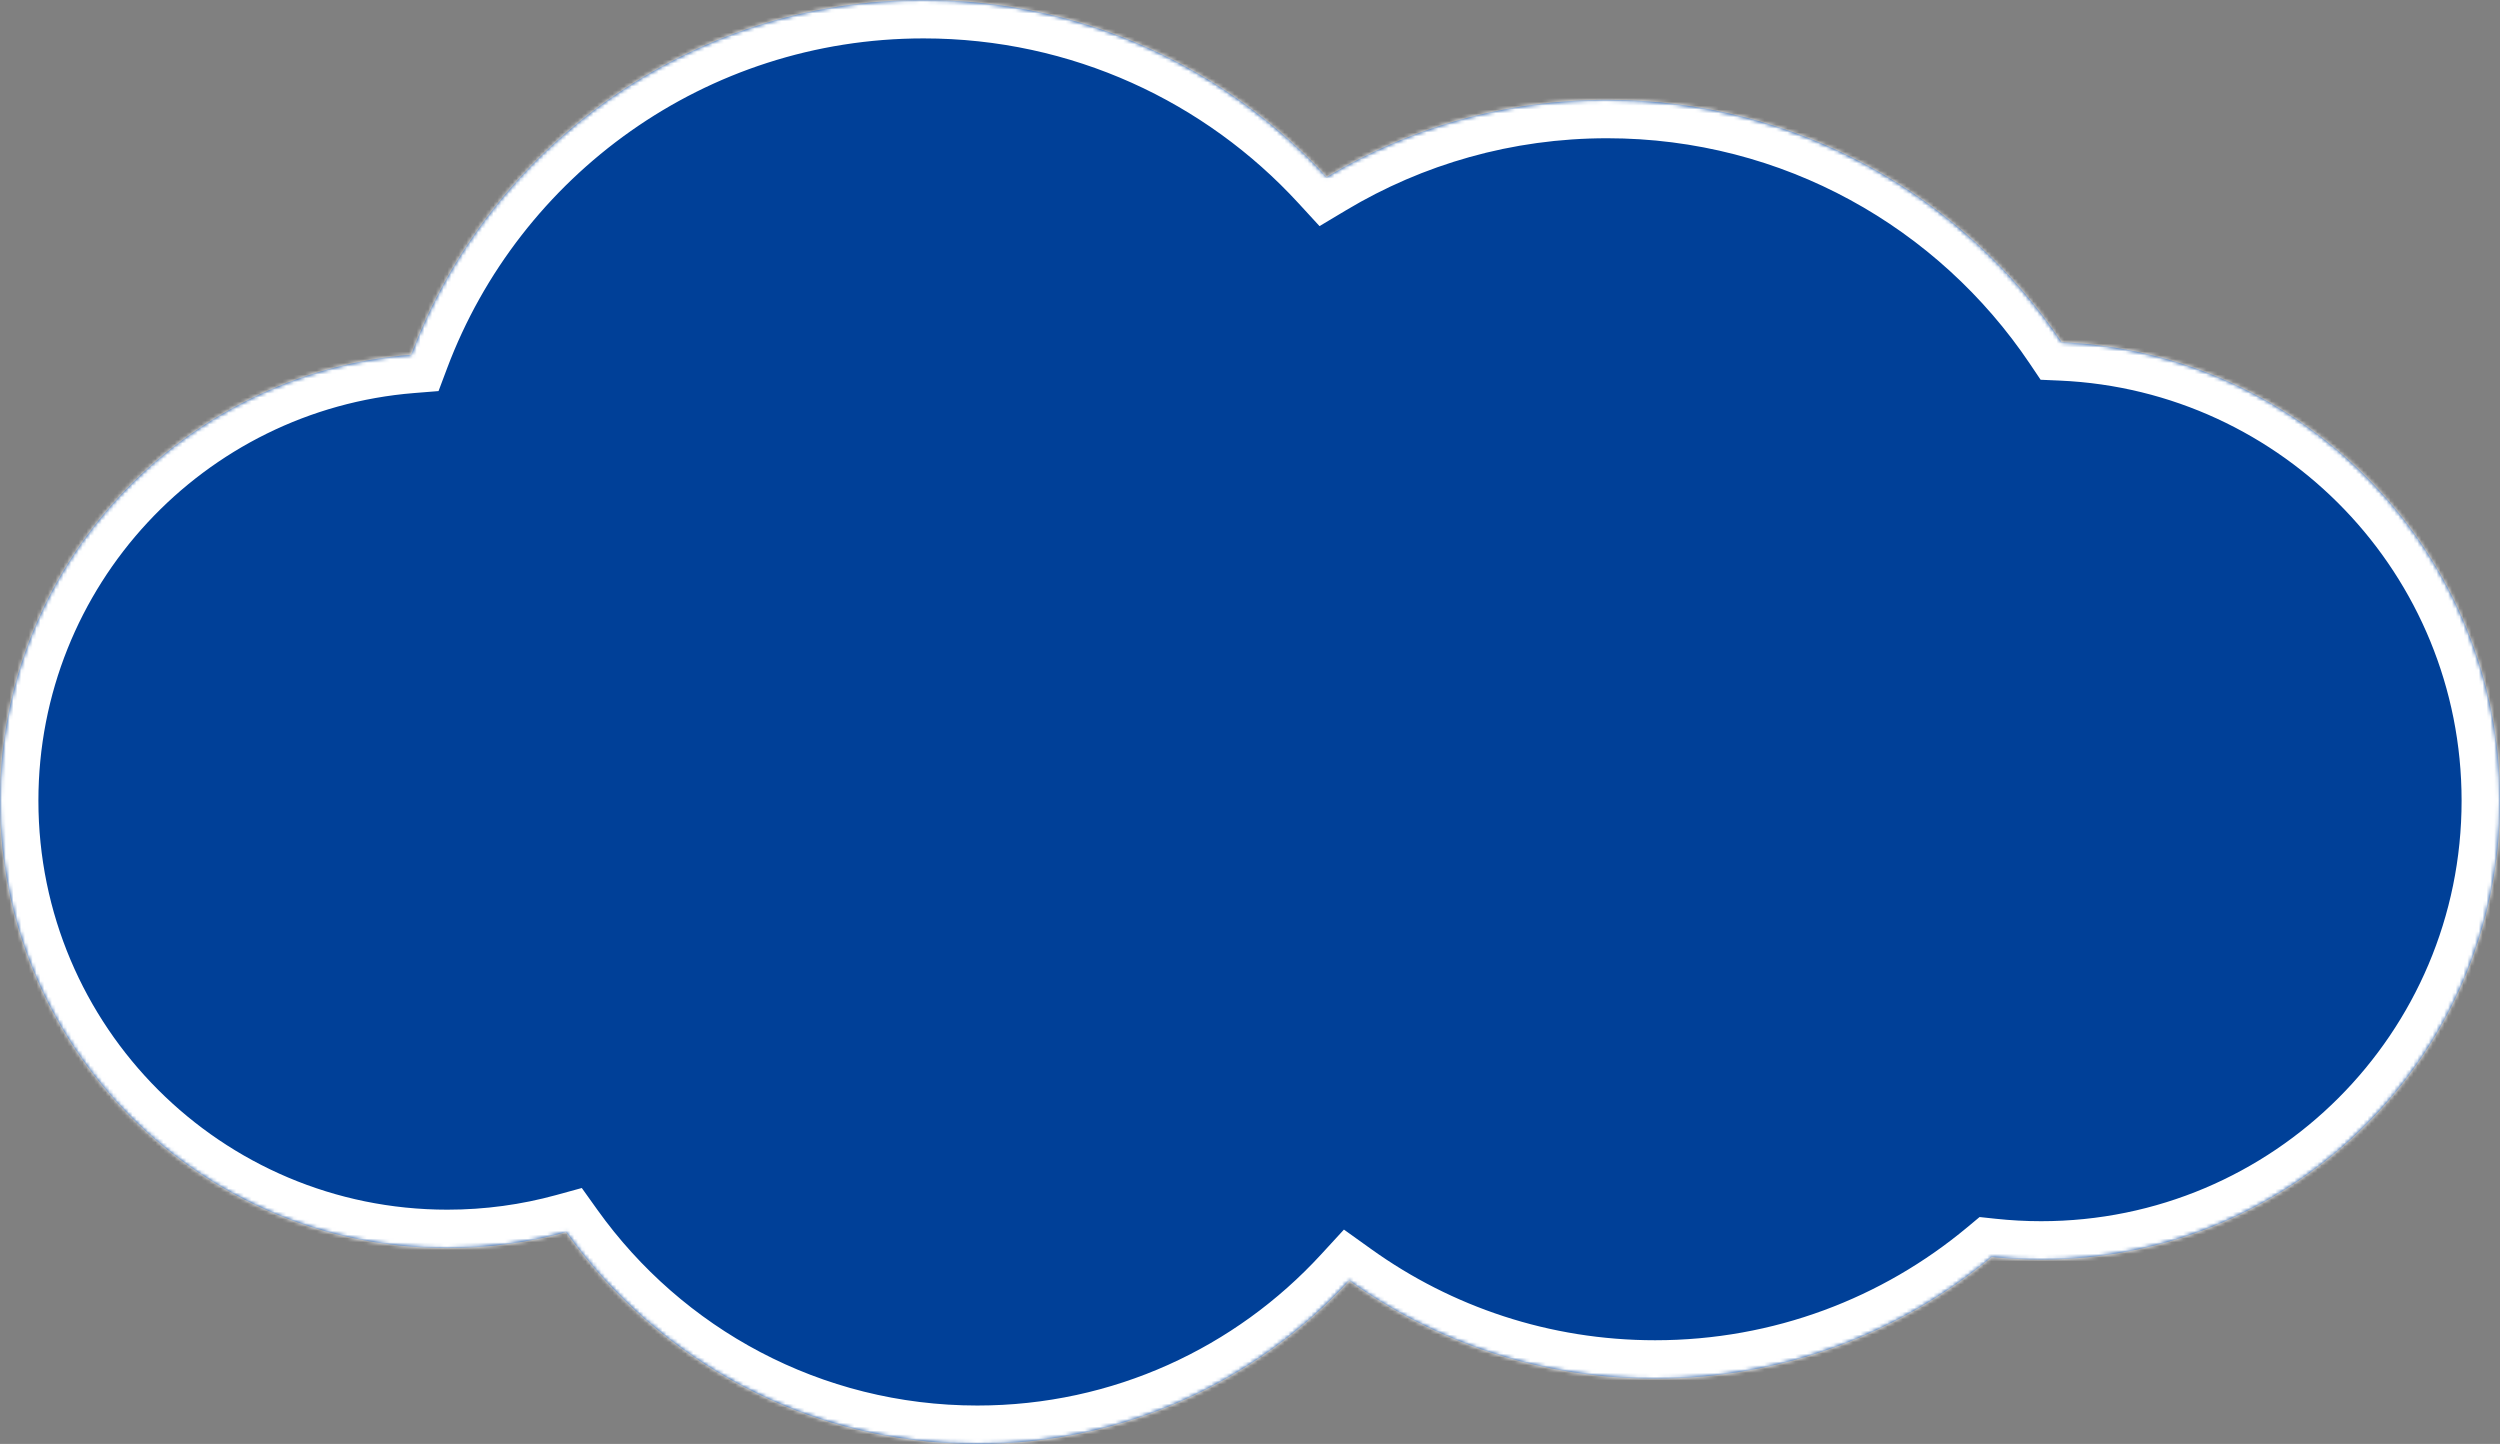 <svg width="651" height="376" viewBox="0 0 651 376" fill="none" xmlns="http://www.w3.org/2000/svg">
<rect x="0" y="0" width="651" height="376" fill="#808080" stroke="none"/>
<mask id="path-1-inside-1_14_4108" fill="white">
<path d="M240.5 0C282.033 0 319.413 17.77 345.459 46.119C366.819 33.343 391.802 26 418.5 26C467.814 26 511.276 51.051 536.858 89.12C600.37 91.923 651 144.298 651 208.5C651 274.498 597.498 328 531.5 328C527.151 328 522.856 327.764 518.627 327.312C494.876 347.096 464.329 359 431 359C401.286 359 373.782 349.538 351.334 333.466C327.299 359.612 292.814 376 254.5 376C210.343 376 171.271 354.235 147.423 320.849C137.575 323.553 127.207 325 116.5 325C52.159 325 0 272.841 0 208.5C0 147.335 47.137 97.18 107.066 92.378C127.35 38.406 179.439 0 240.5 0Z"/>
</mask>
<path d="M240.5 0C282.033 0 319.413 17.77 345.459 46.119C366.819 33.343 391.802 26 418.5 26C467.814 26 511.276 51.051 536.858 89.12C600.37 91.923 651 144.298 651 208.5C651 274.498 597.498 328 531.5 328C527.151 328 522.856 327.764 518.627 327.312C494.876 347.096 464.329 359 431 359C401.286 359 373.782 349.538 351.334 333.466C327.299 359.612 292.814 376 254.5 376C210.343 376 171.271 354.235 147.423 320.849C137.575 323.553 127.207 325 116.5 325C52.159 325 0 272.841 0 208.5C0 147.335 47.137 97.18 107.066 92.378C127.35 38.406 179.439 0 240.5 0Z" fill="#004098"/>
<path d="M345.459 46.119L338.095 52.885L343.604 58.881L350.592 54.701L345.459 46.119ZM536.858 89.12L528.558 94.698L531.374 98.888L536.418 99.11L536.858 89.12ZM518.627 327.312L519.692 317.368L515.481 316.917L512.227 319.628L518.627 327.312ZM351.334 333.466L357.156 325.335L349.96 320.183L343.972 326.698L351.334 333.466ZM147.423 320.849L155.56 315.036L151.504 309.358L144.775 311.206L147.423 320.849ZM107.066 92.378L107.865 102.346L114.194 101.839L116.427 95.896L107.066 92.378ZM240.5 0V10C279.117 10 313.863 26.51 338.095 52.885L345.459 46.119L352.823 39.353C324.963 9.03 284.948 -10 240.5 -10V0ZM345.459 46.119L350.592 54.701C370.444 42.828 393.659 36 418.5 36V26V16C389.944 16 363.193 23.86 340.326 37.537L345.459 46.119ZM418.5 26V36C464.344 36 504.754 59.275 528.558 94.698L536.858 89.12L545.158 83.543C517.798 42.827 471.284 16 418.5 16V26ZM536.858 89.12L536.418 99.11C594.607 101.678 641 149.673 641 208.5H651H661C661 138.922 606.133 82.167 537.299 79.13L536.858 89.12ZM651 208.5H641C641 268.975 591.975 318 531.5 318V328V338C603.021 338 661 280.021 661 208.5H651ZM531.5 328V318C527.512 318 523.573 317.784 519.692 317.368L518.627 327.312L517.562 337.255C522.139 337.745 526.789 338 531.5 338V328ZM518.627 327.312L512.227 319.628C490.205 337.972 461.904 349 431 349V359V369C466.754 369 499.546 356.22 525.027 334.995L518.627 327.312ZM431 359V349C403.442 349 377.962 340.233 357.156 325.335L351.334 333.466L345.512 341.597C369.602 358.844 399.129 369 431 369V359ZM351.334 333.466L343.972 326.698C321.751 350.872 289.9 366 254.5 366V376V386C295.728 386 332.848 368.353 358.696 340.233L351.334 333.466ZM254.5 376V366C213.709 366 177.612 345.908 155.56 315.036L147.423 320.849L139.286 326.661C164.93 362.562 206.977 386 254.5 386V376ZM147.423 320.849L144.775 311.206C135.78 313.676 126.302 315 116.5 315V325V335C128.111 335 139.37 333.43 150.071 330.492L147.423 320.849ZM116.5 325V315C57.682 315 10 267.318 10 208.5H0H-10C-10 278.364 46.636 335 116.5 335V325ZM0 208.5H10C10 152.59 53.09 106.735 107.865 102.346L107.066 92.378L106.268 82.41C41.184 87.625 -10 142.079 -10 208.5H0ZM107.066 92.378L116.427 95.896C135.293 45.695 183.74 10 240.5 10V0V-10C175.138 -10 119.406 31.116 97.706 88.86L107.066 92.378Z" fill="white" mask="url(#path-1-inside-1_14_4108)"/>
</svg>
